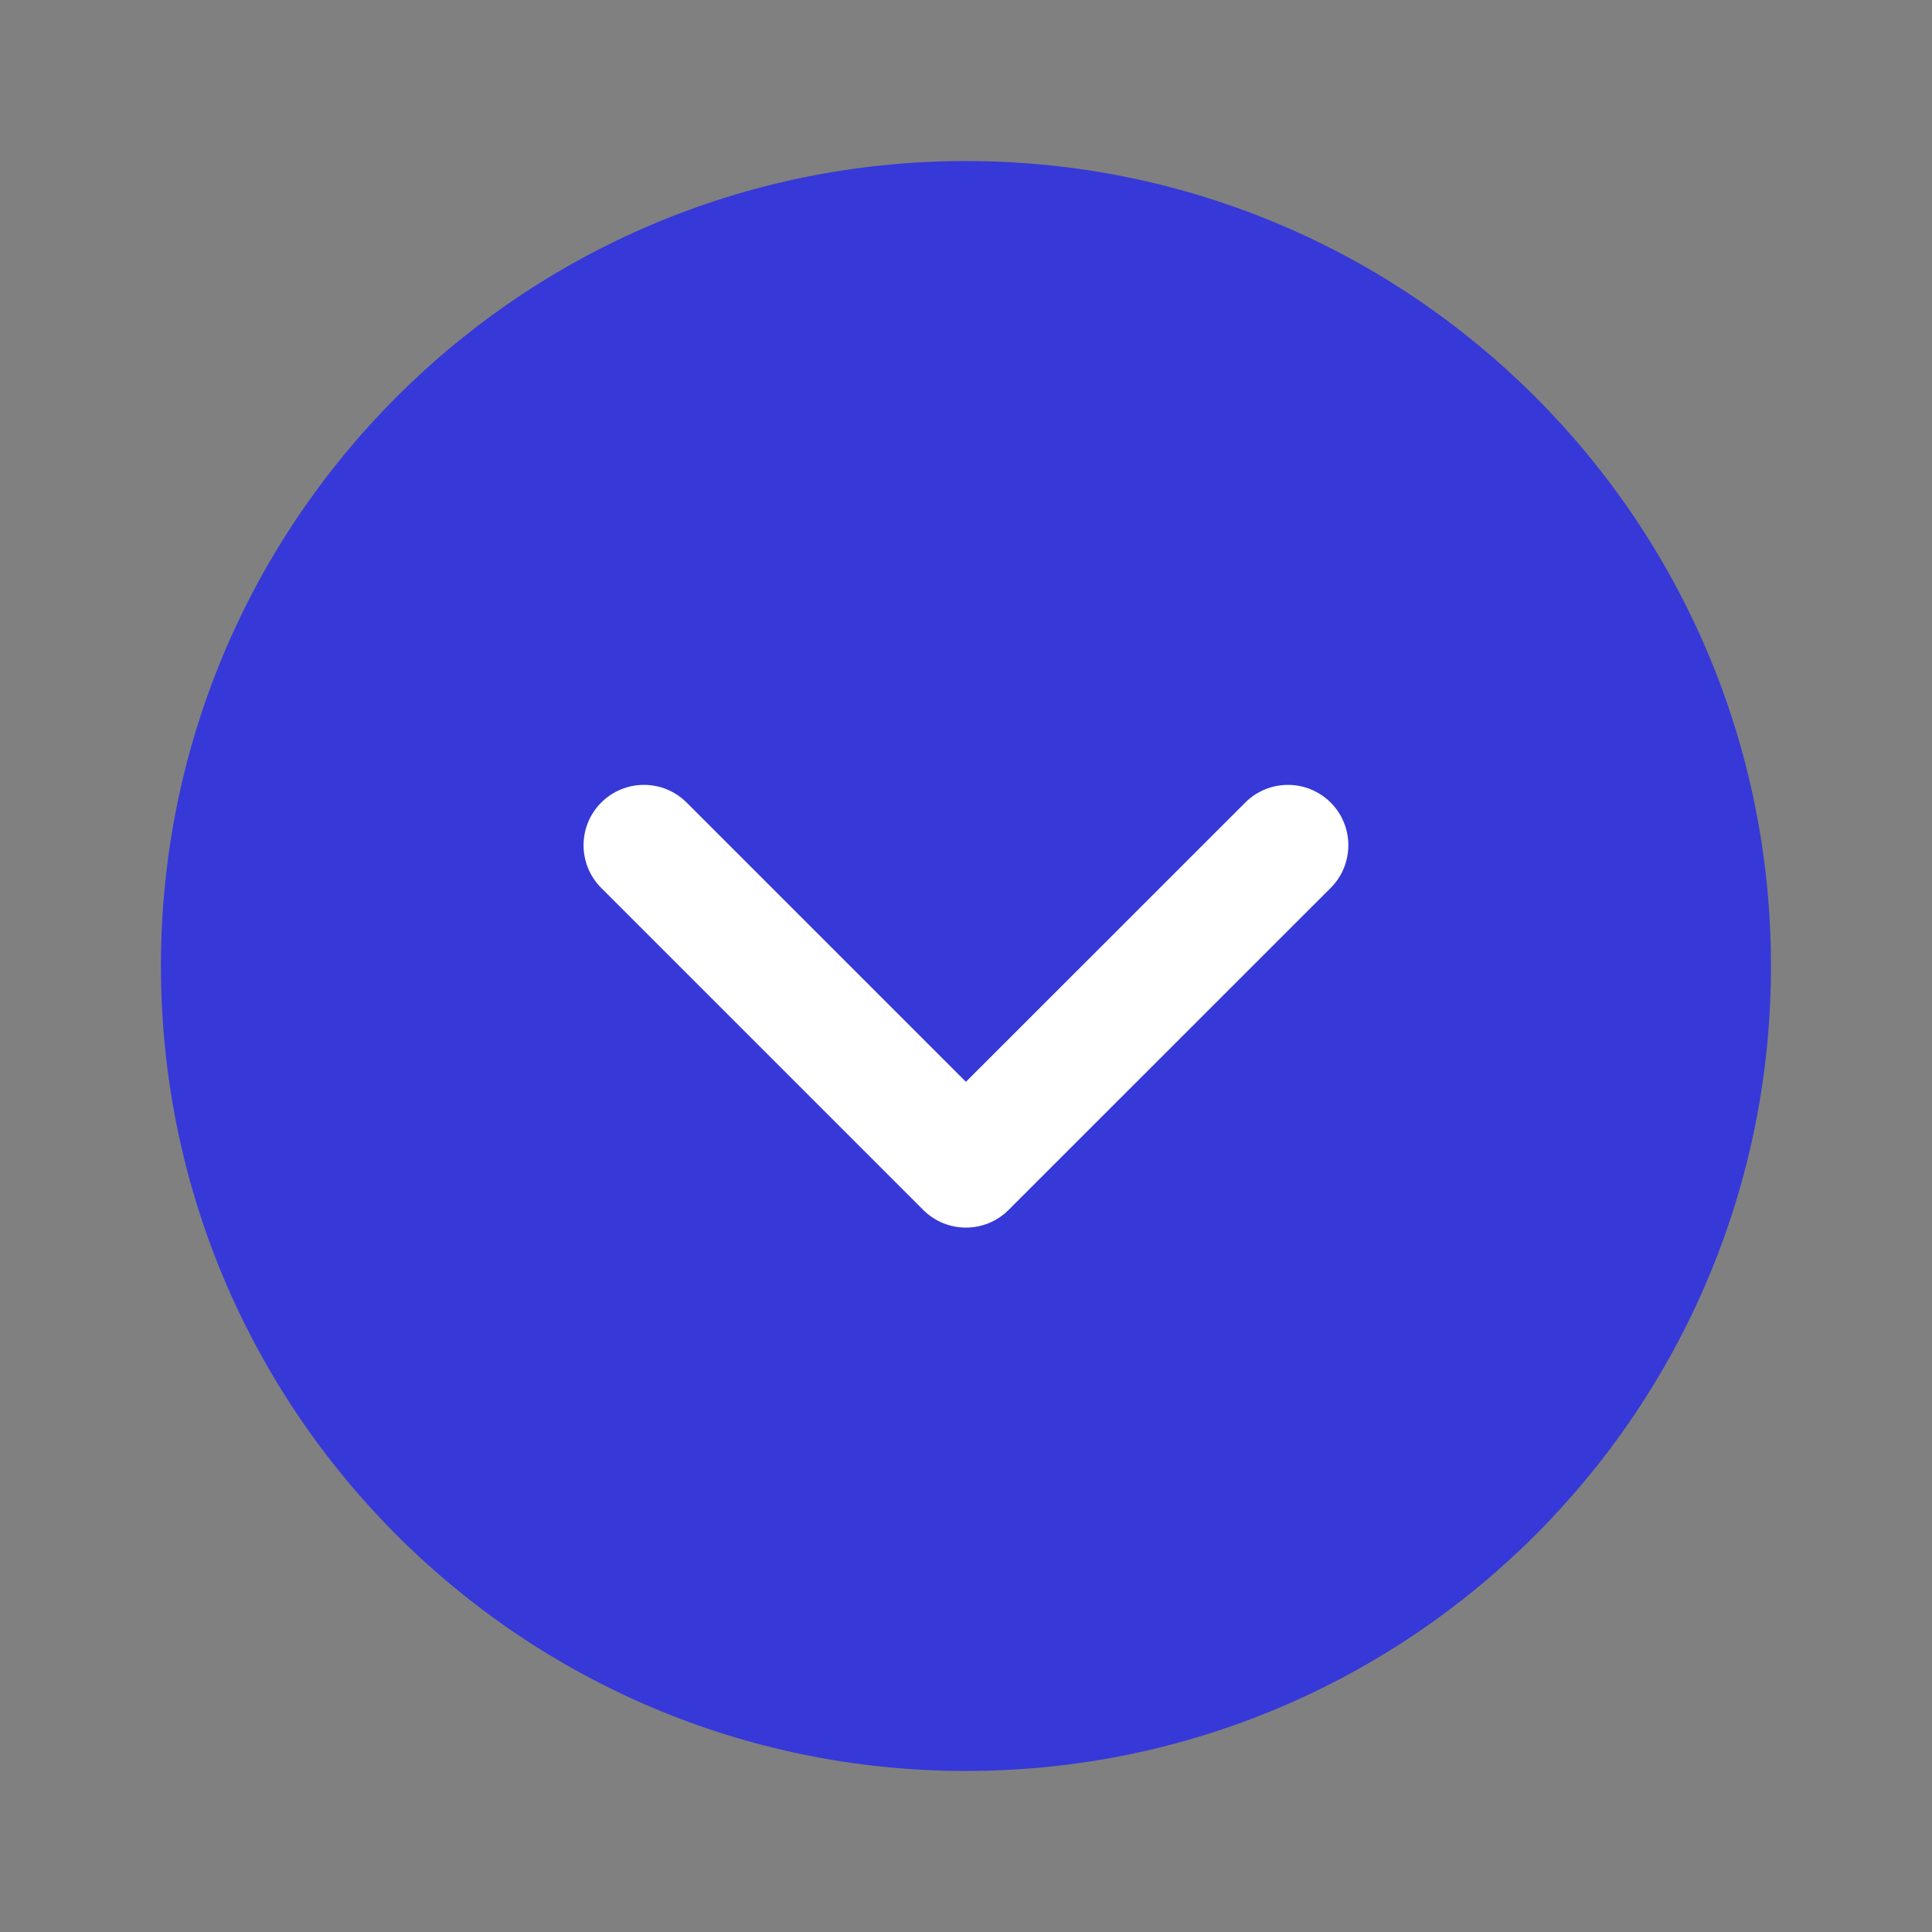 <svg width="20" height="20" viewBox="0 0 20 20" fill="none" xmlns="http://www.w3.org/2000/svg">
<rect x="0" y="0" width="20" height="20" fill="#808080" stroke="none"/>
<circle cx="9.999" cy="10.833" r="5.833" fill="white"/>
<path d="M9.999 1.667C14.602 1.667 18.333 5.397 18.333 10C18.333 14.602 14.602 18.333 9.999 18.333C5.397 18.333 1.666 14.602 1.666 10C1.666 5.397 5.397 1.667 9.999 1.667ZM6.224 8.308C5.98 8.552 5.98 8.948 6.224 9.192L9.557 12.525C9.802 12.769 10.197 12.769 10.441 12.525L13.775 9.192C14.019 8.948 14.019 8.552 13.775 8.308C13.53 8.064 13.135 8.064 12.891 8.308L9.999 11.199L7.108 8.308C6.864 8.064 6.468 8.064 6.224 8.308Z" fill="#3639D7"/>
</svg>
